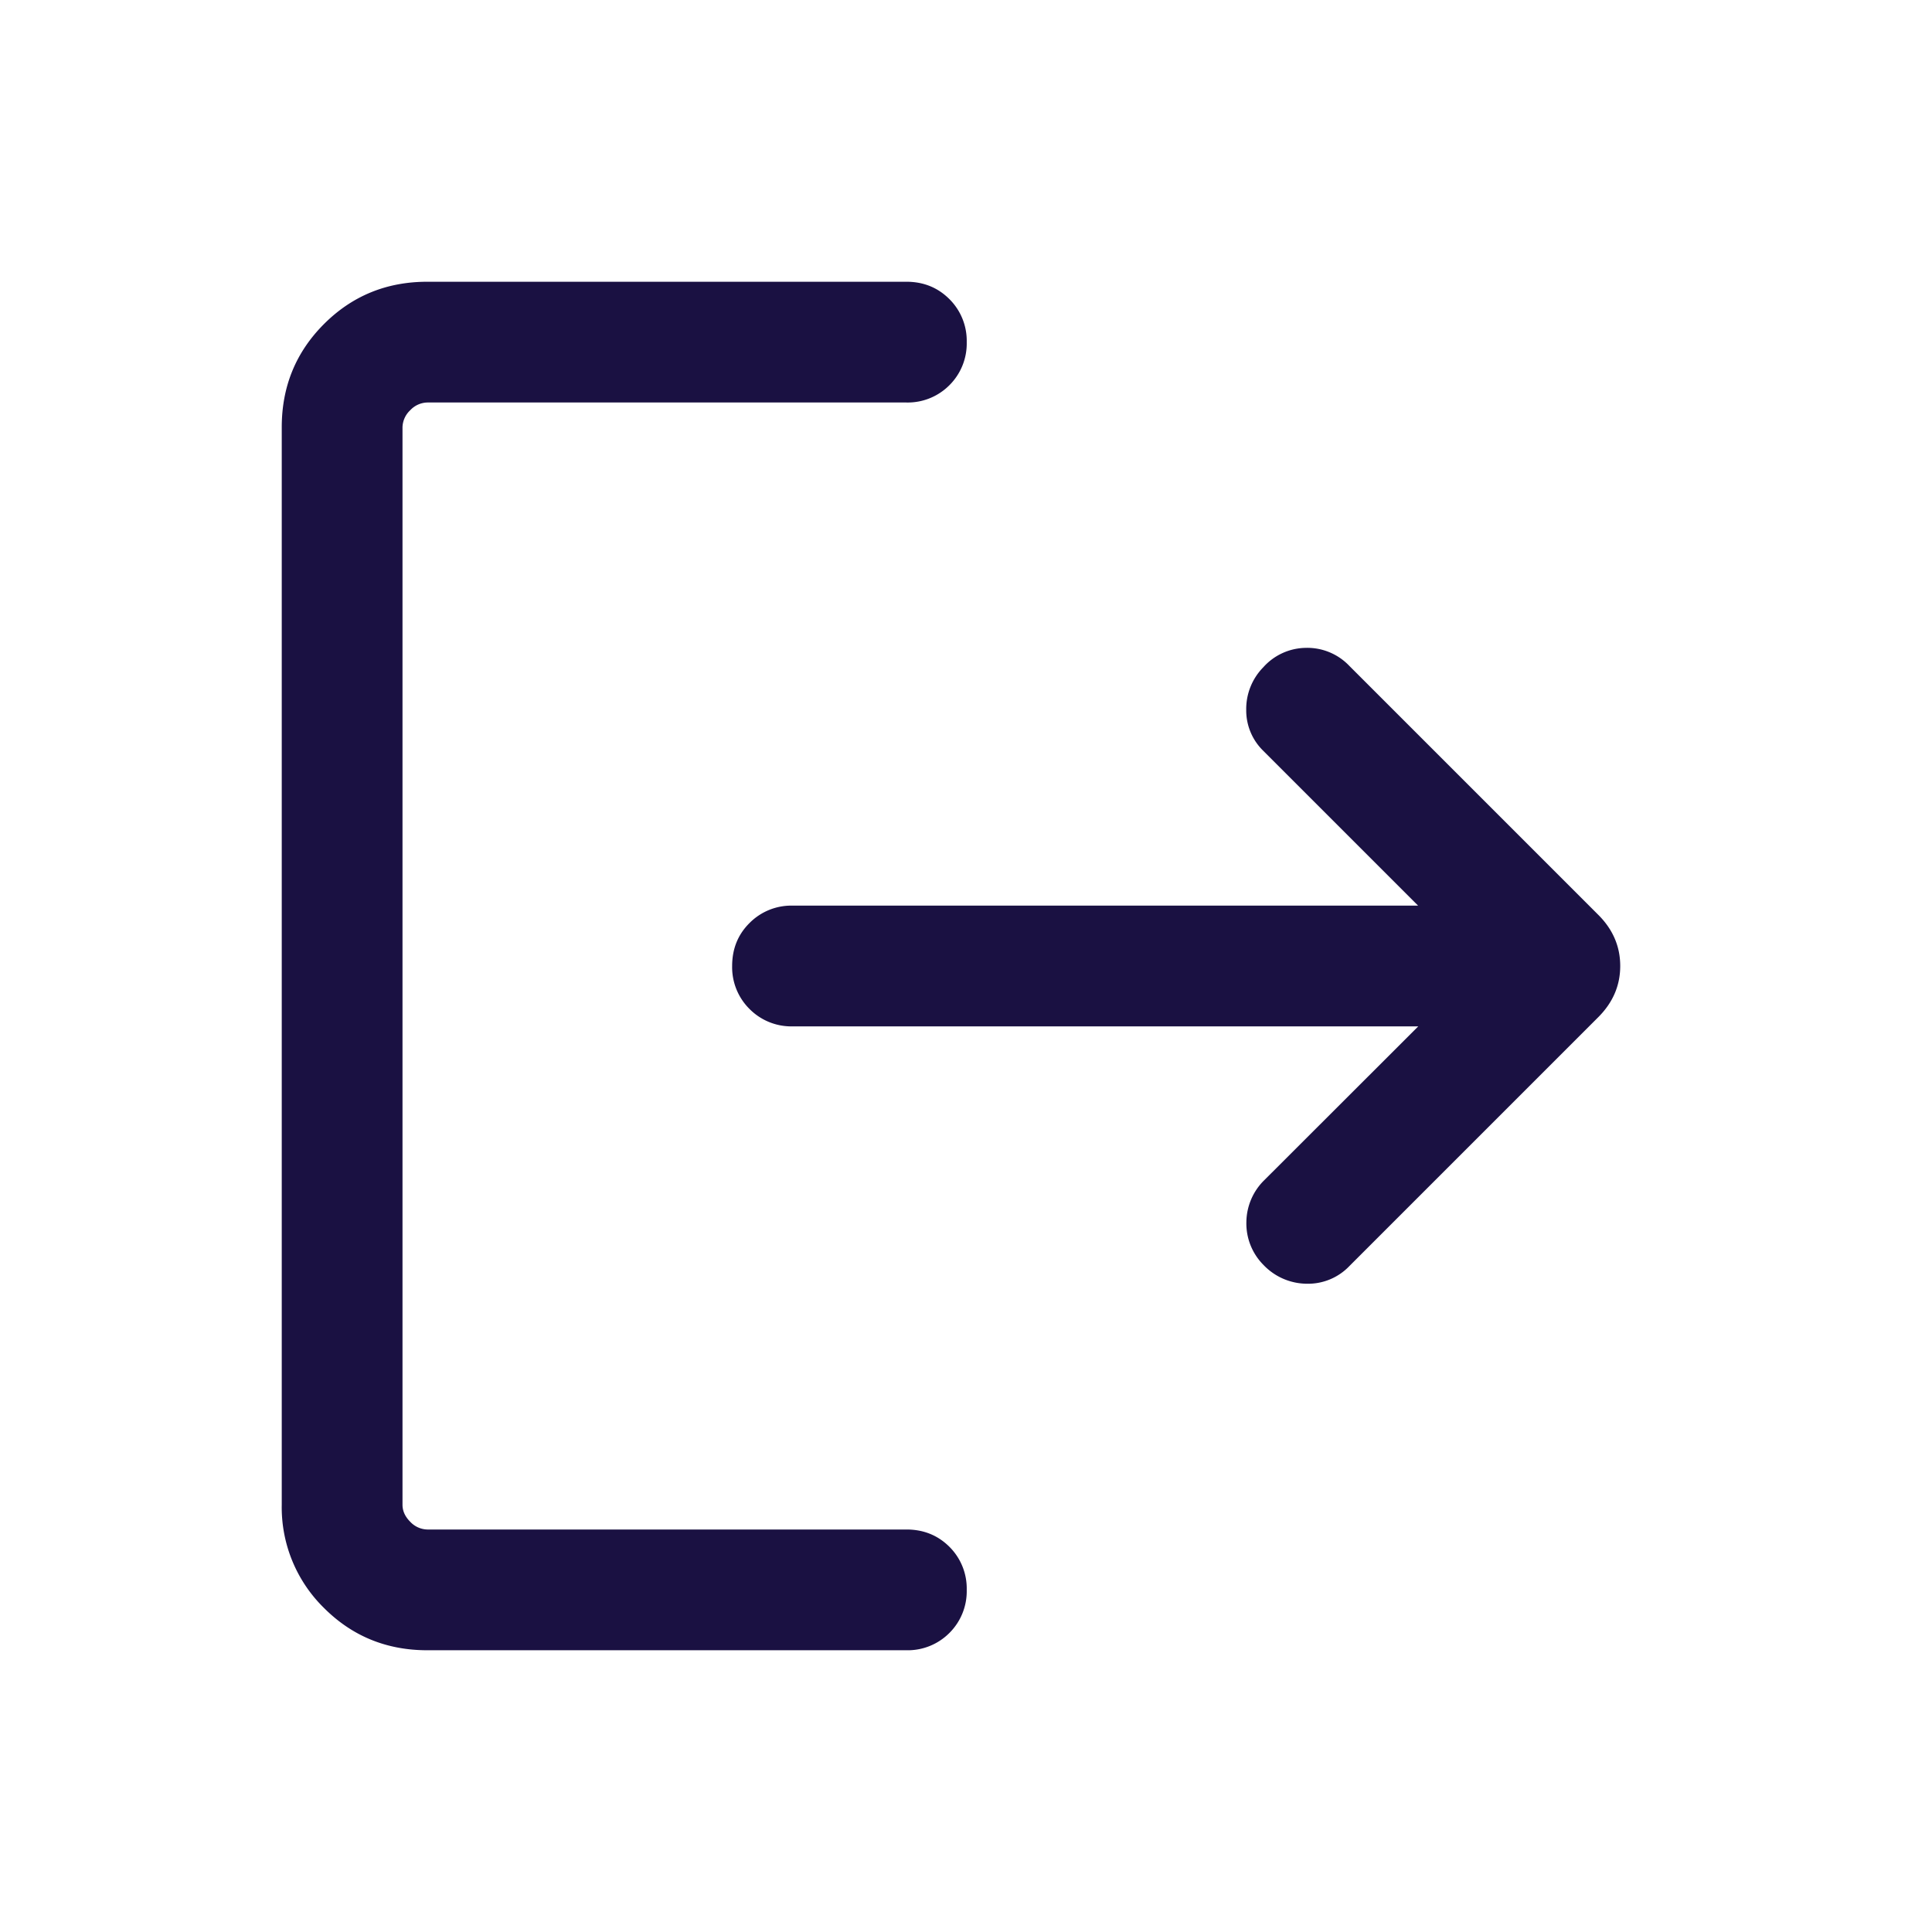 <svg xmlns="http://www.w3.org/2000/svg" width="24" height="24" fill="none" viewBox="0 0 24 24"><mask id="a" width="24" height="24" x="0" y="0" maskUnits="userSpaceOnUse" style="mask-type:alpha"><path fill="#d9d9d9" d="M0 0h24v24H0z"/></mask><g mask="url(#a)"><path fill="#1a1142" d="M5.308 20.5q-.758 0-1.283-.525a1.75 1.75 0 0 1-.525-1.283V5.308q0-.758.525-1.283T5.308 3.5h5.952q.318 0 .534.216a.73.73 0 0 1 .215.534.73.73 0 0 1-.215.535.73.73 0 0 1-.534.215H5.308a.3.3 0 0 0-.212.096.3.3 0 0 0-.096.212v13.384q0 .116.096.212a.3.3 0 0 0 .212.096h5.952q.318 0 .534.215a.73.73 0 0 1 .215.535.73.73 0 0 1-.215.535.73.73 0 0 1-.534.215zm12.31-7.75H9.845a.73.73 0 0 1-.534-.216.73.73 0 0 1-.216-.534q0-.32.216-.534a.73.73 0 0 1 .534-.216h7.771l-1.923-1.923a.7.7 0 0 1-.212-.507.74.74 0 0 1 .212-.531.72.72 0 0 1 .527-.241.72.72 0 0 1 .543.225l3.094 3.094q.27.271.27.633 0 .361-.27.633l-3.094 3.094a.71.71 0 0 1-.53.22.75.75 0 0 1-.54-.236.73.73 0 0 1-.21-.534.74.74 0 0 1 .226-.52z"/></g></svg>